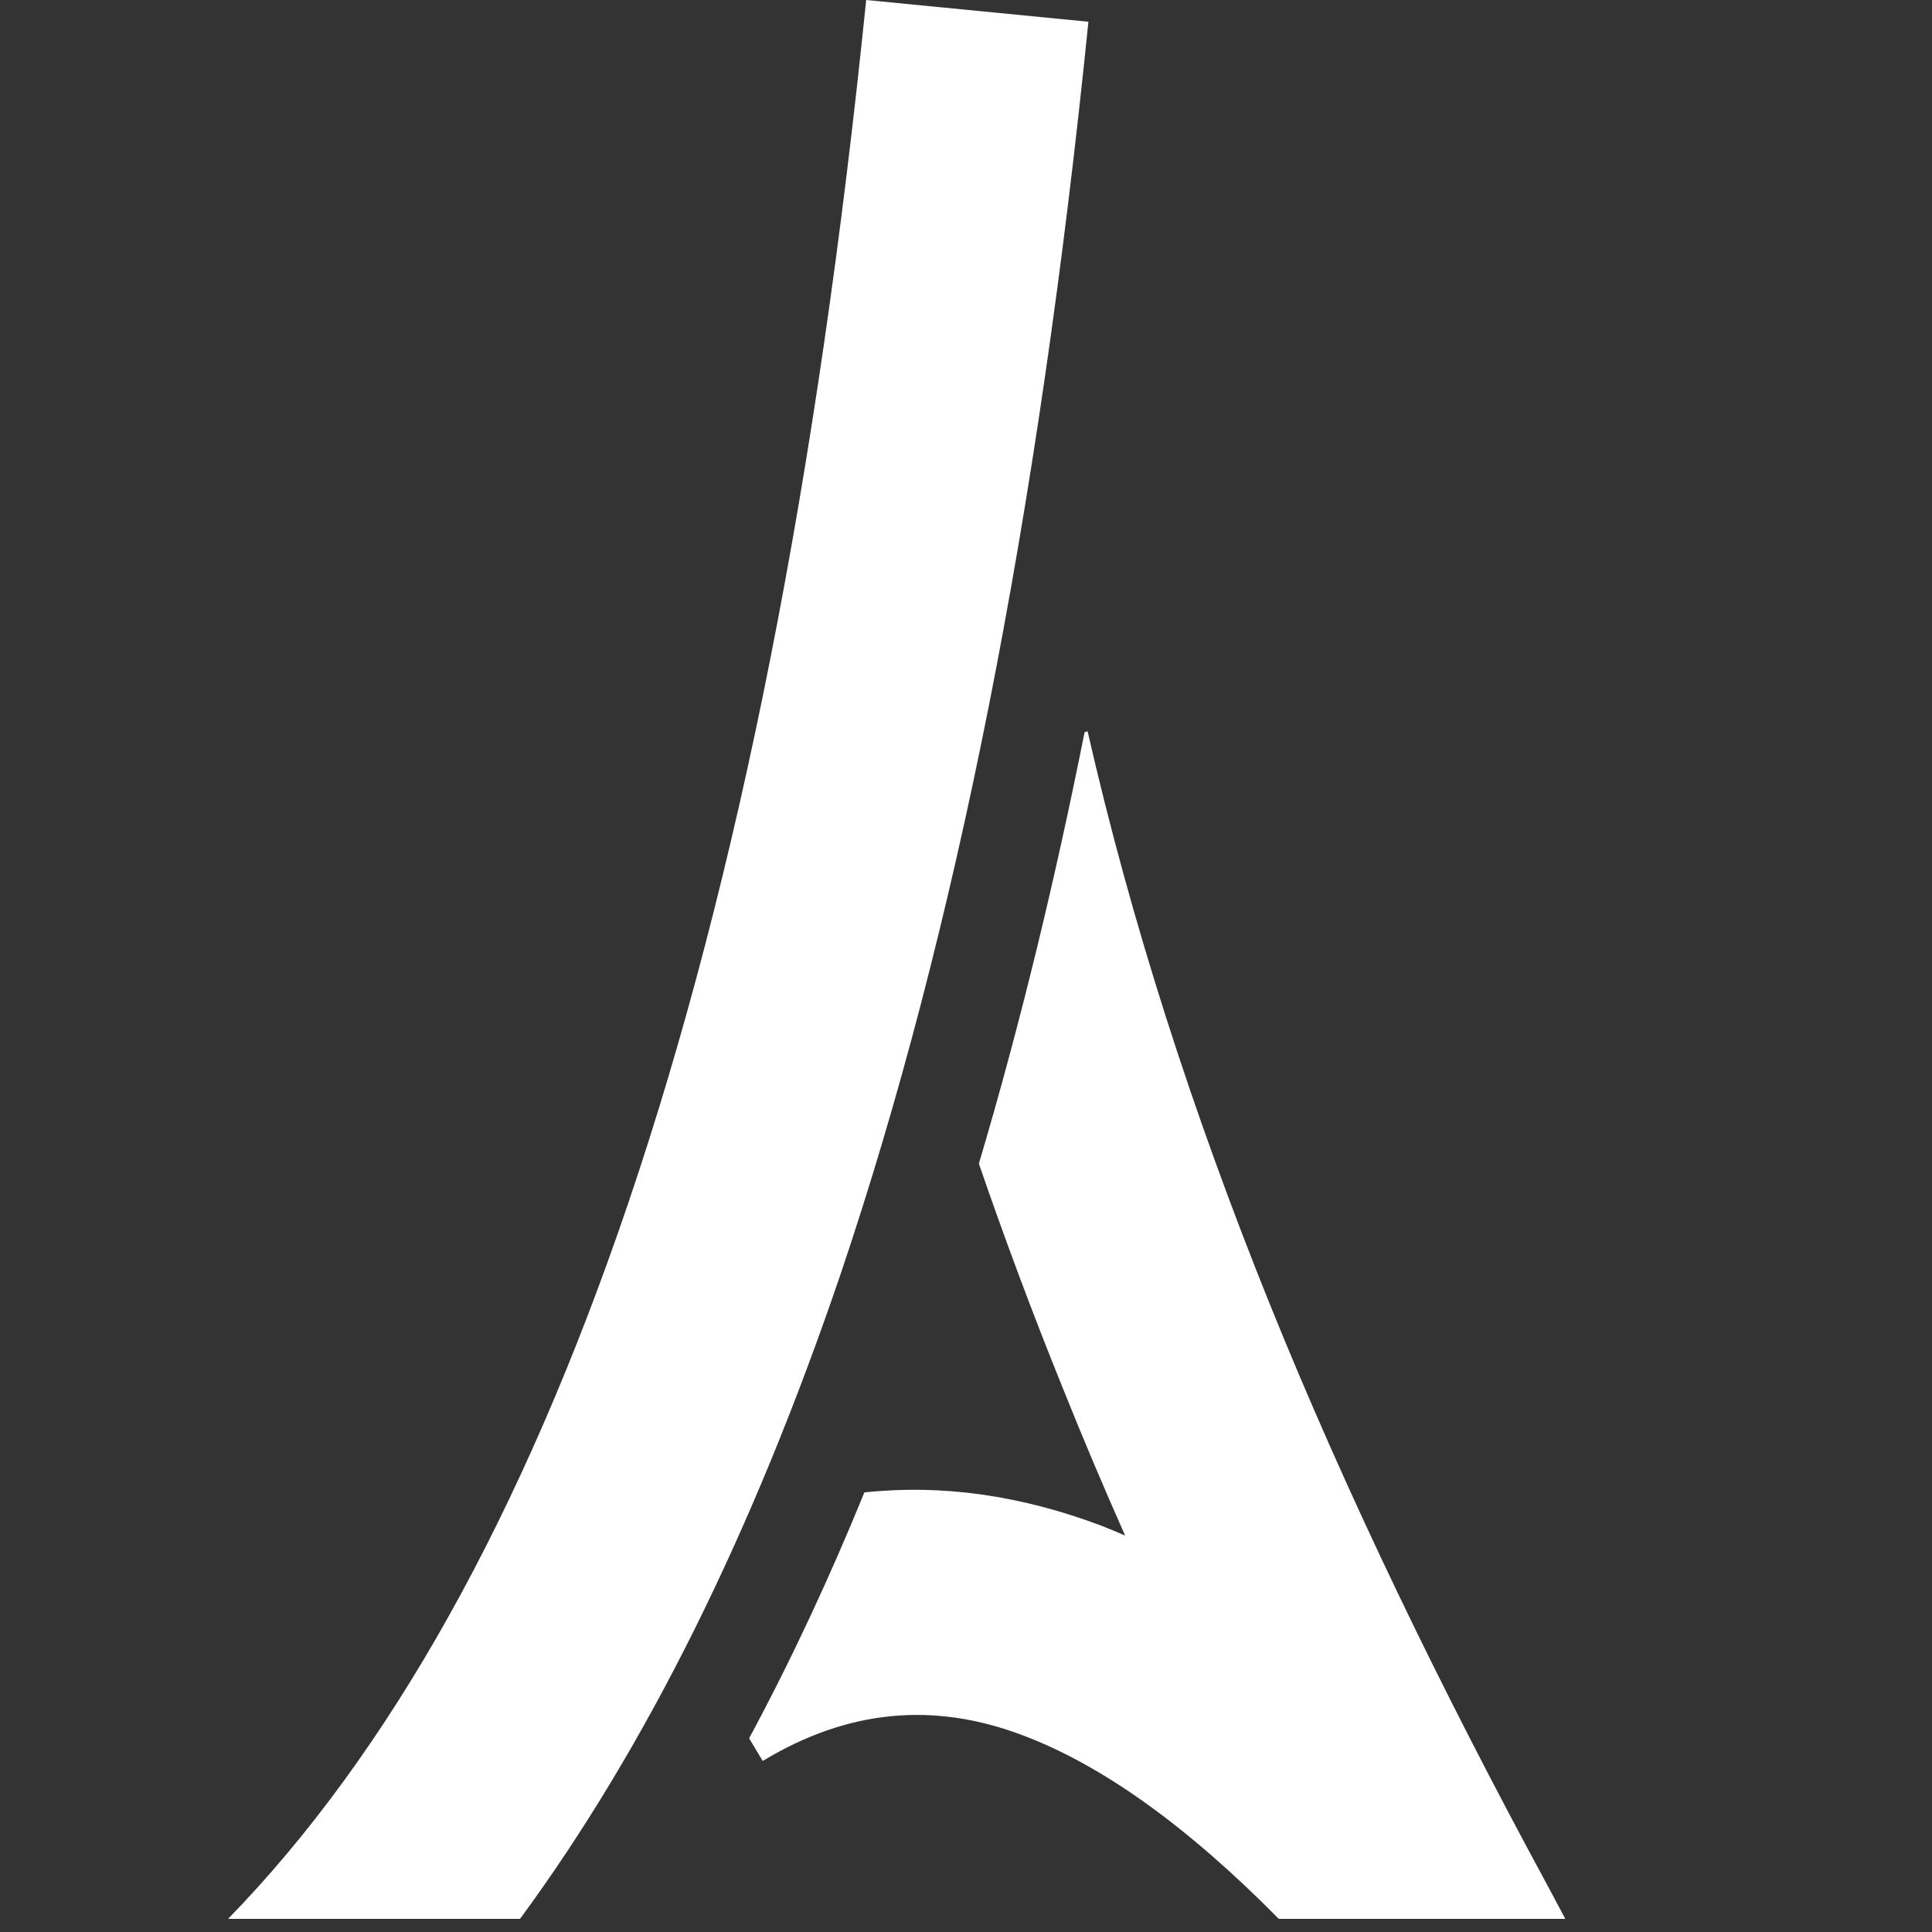 <?xml version="1.0" encoding="utf-8"?>
<!-- Generator: Adobe Illustrator 16.0.0, SVG Export Plug-In . SVG Version: 6.00 Build 0)  -->
<!DOCTYPE svg PUBLIC "-//W3C//DTD SVG 1.1//EN" "http://www.w3.org/Graphics/SVG/1.1/DTD/svg11.dtd">
<svg version="1.1" id="Calque_1" xmlns="http://www.w3.org/2000/svg" xmlns:xlink="http://www.w3.org/1999/xlink" x="0px" y="0px"
	 width="36px" height="36px" viewBox="0 0 36 36" enable-background="new 0 0 36 36" xml:space="preserve">
<rect x="0" y="0" width="36" height="36" fill="#333333" stroke="none"/>
<path fill-rule="evenodd" clip-rule="evenodd" fill="#FFFFFF" d="M4.25,35.755c3.004-3.083,5.491-7.539,7.465-13.362
	C13.761,16.352,15.236,8.89,16.14,0l4.141,0.405c-0.933,9.226-2.478,17.001-4.616,23.33c-1.636,4.815-3.626,8.827-5.975,12.02H4.25z
	"/>
<path fill-rule="evenodd" clip-rule="evenodd" fill="#FFFFFF" d="M16.106,27.809c1.448-0.155,2.922,0.055,4.426,0.624
	c0.144,0.056,0.289,0.118,0.433,0.18c-0.409-0.92-0.798-1.84-1.167-2.762c-0.562-1.39-1.081-2.778-1.558-4.168
	c0.781-2.63,1.428-5.323,1.97-8.04l0.056-0.016c0.812,3.561,1.959,7.112,3.397,10.679c1.435,3.551,3.178,7.149,5.176,10.833
	l0.328,0.616h-5.338c-1.689-1.709-3.273-2.855-4.766-3.418c-1.663-0.632-3.266-0.483-4.851,0.476l-0.253-0.422
	C14.756,30.908,15.47,29.371,16.106,27.809"/>
</svg>
